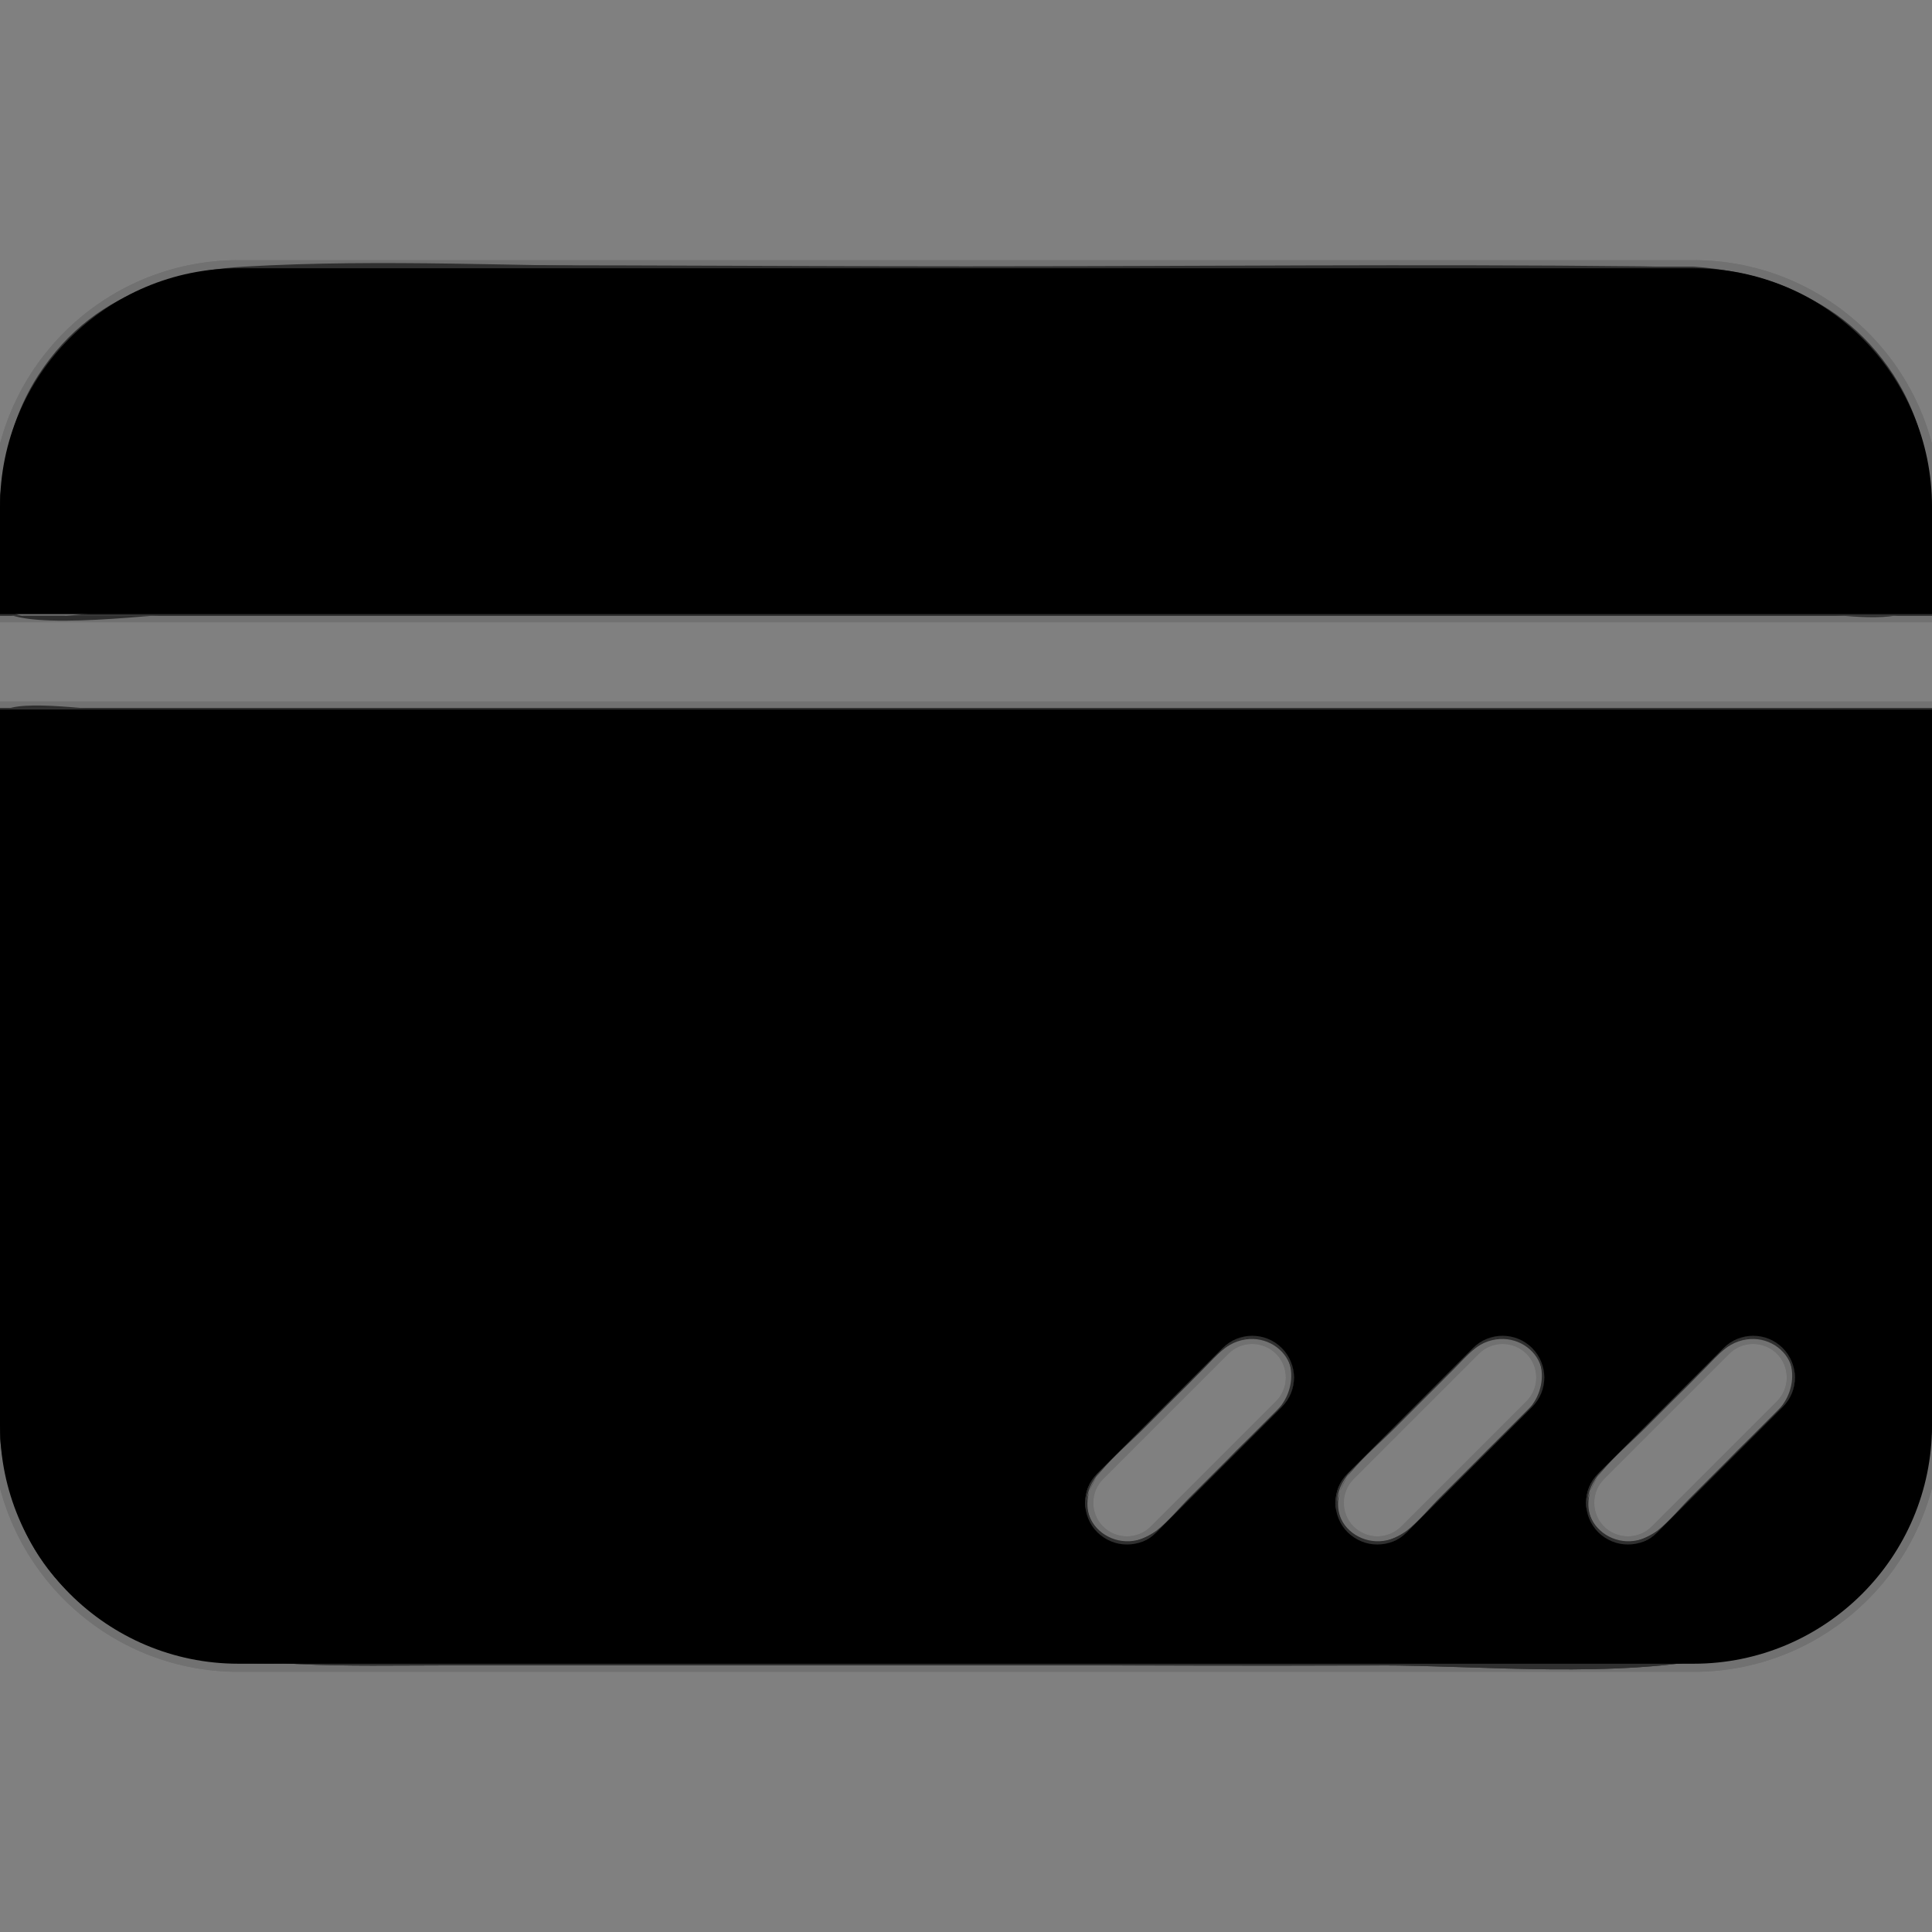 <svg xmlns="http://www.w3.org/2000/svg" xmlns:xlink="http://www.w3.org/1999/xlink" x="0px" y="0px" viewBox="0 0 70 70" style="enable-background:new 0 0 70 70;" xml:space="preserve"><rect x="0" y="0" width="70" height="70" fill="#808080" stroke="none"/><style type="text/css">	.Chrome_x0020_Highlight{fill:url(#SVGID_1_);stroke:#FFFFFF;stroke-width:0;stroke-miterlimit:1;}	.st0{fill:url(#SVGID_2_);}	.st1{fill:url(#SVGID_3_);}	.st2{fill:url(#SVGID_4_);}	.st3{fill:url(#SVGID_5_);}	.st4{opacity:0.51;}	.st5{fill:url(#SVGID_6_);}	.st6{fill:url(#SVGID_7_);}	.st7{fill:url(#SVGID_8_);}	.st8{fill:url(#SVGID_9_);}	.st9{opacity:0.7;}	.st10{fill:url(#SVGID_10_);}	.st11{fill:url(#SVGID_11_);}	.st12{fill:url(#SVGID_12_);}	.st13{fill:url(#SVGID_13_);}	.st14{opacity:0.49;}	.st15{fill:#FFFFFF;}	.st16{fill:none;stroke:#717171;stroke-width:0.588;stroke-miterlimit:1;}	.st17{opacity:0.58;}</style><linearGradient id="SVGID_1_" gradientUnits="userSpaceOnUse" x1="0" y1="0" x2="6.123234e-17" y2="-1">	<stop offset="0" style="stop-color:#656565"></stop>	<stop offset="0.618" style="stop-color:#1B1B1B"></stop>	<stop offset="0.629" style="stop-color:#545454"></stop>	<stop offset="0.983" style="stop-color:#3E3E3E"></stop></linearGradient><g>	<g>		<g>			<linearGradient id="SVGID_2_" gradientUnits="userSpaceOnUse" x1="35" y1="60.278" x2="35" y2="9.722">				<stop offset="0" style="stop-color:#656565"></stop>				<stop offset="0.618" style="stop-color:#1B1B1B"></stop>				<stop offset="0.629" style="stop-color:#545454"></stop>				<stop offset="0.983" style="stop-color:#3E3E3E"></stop>			</linearGradient>			<path class="st0" d="M70,22.25v-3.89c0-4.77-3.87-8.64-8.64-8.64H8.64C3.87,9.72,0,13.59,0,18.36v3.89H70z"></path>			<linearGradient id="SVGID_3_" gradientUnits="userSpaceOnUse" x1="35" y1="60.278" x2="35" y2="9.722">				<stop offset="0" style="stop-color:#656565"></stop>				<stop offset="0.618" style="stop-color:#1B1B1B"></stop>				<stop offset="0.629" style="stop-color:#545454"></stop>				<stop offset="0.983" style="stop-color:#3E3E3E"></stop>			</linearGradient>			<path class="st1" d="M61.36,10.72c4.21,0,7.64,3.43,7.64,7.64v2.89H1v-2.89c0-4.21,3.43-7.64,7.64-7.64H61.36 M61.36,9.72H8.64    C3.87,9.72,0,13.59,0,18.36v3.89h70v-3.89C70,13.59,66.13,9.72,61.36,9.72L61.36,9.72z"></path>		</g>		<g>			<linearGradient id="SVGID_4_" gradientUnits="userSpaceOnUse" x1="35" y1="60.278" x2="35" y2="9.722">				<stop offset="0" style="stop-color:#656565"></stop>				<stop offset="0.618" style="stop-color:#1B1B1B"></stop>				<stop offset="0.629" style="stop-color:#545454"></stop>				<stop offset="0.983" style="stop-color:#3E3E3E"></stop>			</linearGradient>			<path class="st2" d="M0,25.71v25.93c0,4.77,3.87,8.64,8.64,8.64h52.72c4.77,0,8.64-3.87,8.64-8.64V25.71H0z M46.44,50.98    l-4.54,4.54c-0.3,0.3-0.68,0.44-1.07,0.44c-0.39,0-0.77-0.15-1.07-0.44c-0.59-0.59-0.59-1.55,0-2.14l4.54-4.54    c0.59-0.59,1.55-0.59,2.14,0C47.03,49.43,47.03,50.39,46.44,50.98z M55.51,50.98l-4.54,4.54c-0.3,0.3-0.68,0.44-1.07,0.44    c-0.39,0-0.77-0.15-1.07-0.44c-0.59-0.59-0.59-1.55,0-2.14l4.54-4.54c0.59-0.59,1.55-0.59,2.14,0    C56.1,49.43,56.1,50.39,55.51,50.98z M64.59,50.98l-4.54,4.54c-0.3,0.3-0.68,0.44-1.07,0.44c-0.39,0-0.77-0.15-1.07-0.44    c-0.59-0.59-0.59-1.55,0-2.14l4.54-4.54c0.59-0.59,1.55-0.59,2.14,0C65.18,49.43,65.18,50.39,64.59,50.98z"></path>			<linearGradient id="SVGID_5_" gradientUnits="userSpaceOnUse" x1="35" y1="60.278" x2="35" y2="9.722">				<stop offset="0" style="stop-color:#656565"></stop>				<stop offset="0.618" style="stop-color:#1B1B1B"></stop>				<stop offset="0.629" style="stop-color:#545454"></stop>				<stop offset="0.983" style="stop-color:#3E3E3E"></stop>			</linearGradient>			<path class="st3" d="M69,26.71v24.93c0,4.21-3.43,7.64-7.64,7.64H8.64C4.43,59.28,1,55.85,1,51.64V26.71H69 M58.98,56.96    c0.67,0,1.3-0.26,1.78-0.74l4.54-4.54c0.98-0.98,0.98-2.57,0-3.55c-0.47-0.47-1.11-0.74-1.78-0.74c-0.67,0-1.3,0.26-1.78,0.74    l-4.54,4.54c-0.98,0.98-0.98,2.57,0,3.55C57.68,56.7,58.31,56.96,58.98,56.96 M49.91,56.96c0.67,0,1.3-0.26,1.78-0.74l4.54-4.54    c0.98-0.98,0.98-2.57,0-3.55c-0.47-0.47-1.11-0.74-1.78-0.74c-0.67,0-1.3,0.26-1.78,0.74l-4.54,4.54c-0.98,0.98-0.98,2.57,0,3.55    C48.61,56.7,49.24,56.96,49.91,56.96 M40.83,56.96c0.67,0,1.3-0.26,1.78-0.74l4.54-4.54c0.98-0.98,0.98-2.57,0-3.55    c-0.47-0.47-1.11-0.74-1.78-0.74c-0.67,0-1.3,0.26-1.78,0.74l-4.54,4.54c-0.98,0.98-0.98,2.57,0,3.55    C39.53,56.7,40.16,56.96,40.83,56.96 M70,25.71H0v25.93c0,4.77,3.87,8.64,8.64,8.64h52.72c4.77,0,8.64-3.87,8.64-8.64V25.71    L70,25.71z M58.98,55.96c-0.39,0-0.77-0.15-1.07-0.44c-0.59-0.59-0.59-1.55,0-2.14l4.54-4.54c0.3-0.3,0.68-0.44,1.07-0.44    s0.77,0.15,1.07,0.44c0.59,0.59,0.59,1.55,0,2.14l-4.54,4.54C59.76,55.81,59.37,55.96,58.98,55.96L58.98,55.96z M49.91,55.96    c-0.39,0-0.77-0.15-1.07-0.44c-0.59-0.59-0.59-1.55,0-2.14l4.54-4.54c0.3-0.3,0.68-0.44,1.07-0.44c0.39,0,0.77,0.15,1.07,0.44    c0.59,0.59,0.59,1.55,0,2.14l-4.54,4.54C50.68,55.81,50.29,55.96,49.91,55.96L49.91,55.96z M40.83,55.96    c-0.39,0-0.77-0.15-1.07-0.44c-0.59-0.59-0.59-1.55,0-2.14l4.54-4.54c0.3-0.3,0.68-0.44,1.07-0.44s0.77,0.15,1.07,0.44    c0.59,0.59,0.59,1.55,0,2.14l-4.54,4.54C41.61,55.81,41.22,55.96,40.83,55.96L40.83,55.96z"></path>		</g>	</g>	<g class="st4">		<g>			<linearGradient id="SVGID_6_" gradientUnits="userSpaceOnUse" x1="35" y1="60.278" x2="35" y2="9.722">				<stop offset="0" style="stop-color:#0E0E0E"></stop>				<stop offset="0.5" style="stop-color:#000000"></stop>				<stop offset="0.521" style="stop-color:#010101"></stop>				<stop offset="0.726" style="stop-color:#0B0B0B"></stop>				<stop offset="1" style="stop-color:#0E0E0E"></stop>			</linearGradient>			<path class="st5" d="M70,22.25v-3.89c0-4.77-3.87-8.64-8.64-8.64H8.64C3.87,9.72,0,13.59,0,18.36v3.89H70z"></path>			<linearGradient id="SVGID_7_" gradientUnits="userSpaceOnUse" x1="35" y1="60.278" x2="35" y2="9.722">				<stop offset="0" style="stop-color:#0E0E0E"></stop>				<stop offset="0.5" style="stop-color:#000000"></stop>				<stop offset="0.521" style="stop-color:#010101"></stop>				<stop offset="0.726" style="stop-color:#0B0B0B"></stop>				<stop offset="1" style="stop-color:#0E0E0E"></stop>			</linearGradient>			<path class="st6" d="M61.36,10.72c4.21,0,7.64,3.43,7.64,7.64v2.89H1v-2.89c0-4.21,3.43-7.64,7.64-7.64H61.36 M61.36,9.72H8.64    C3.87,9.72,0,13.59,0,18.36v3.89h70v-3.89C70,13.59,66.13,9.72,61.36,9.72L61.36,9.72z"></path>		</g>		<g>			<linearGradient id="SVGID_8_" gradientUnits="userSpaceOnUse" x1="35" y1="60.278" x2="35" y2="9.722">				<stop offset="0" style="stop-color:#0E0E0E"></stop>				<stop offset="0.5" style="stop-color:#000000"></stop>				<stop offset="0.521" style="stop-color:#010101"></stop>				<stop offset="0.726" style="stop-color:#0B0B0B"></stop>				<stop offset="1" style="stop-color:#0E0E0E"></stop>			</linearGradient>			<path class="st7" d="M0,25.71v25.93c0,4.77,3.87,8.64,8.64,8.64h52.72c4.77,0,8.64-3.87,8.64-8.64V25.71H0z M46.44,50.98    l-4.54,4.54c-0.3,0.3-0.68,0.44-1.07,0.44c-0.39,0-0.77-0.15-1.07-0.44c-0.59-0.59-0.59-1.55,0-2.14l4.54-4.54    c0.59-0.59,1.55-0.59,2.14,0C47.03,49.43,47.03,50.39,46.44,50.98z M55.51,50.98l-4.54,4.54c-0.3,0.3-0.68,0.44-1.07,0.44    c-0.39,0-0.77-0.15-1.07-0.44c-0.59-0.59-0.59-1.55,0-2.14l4.54-4.54c0.59-0.59,1.55-0.59,2.14,0    C56.1,49.43,56.1,50.39,55.51,50.98z M64.59,50.98l-4.54,4.54c-0.3,0.3-0.68,0.44-1.07,0.44c-0.39,0-0.77-0.15-1.07-0.44    c-0.59-0.59-0.59-1.55,0-2.14l4.54-4.54c0.59-0.59,1.55-0.59,2.14,0C65.18,49.43,65.18,50.39,64.59,50.98z"></path>			<linearGradient id="SVGID_9_" gradientUnits="userSpaceOnUse" x1="35" y1="60.278" x2="35" y2="9.722">				<stop offset="0" style="stop-color:#0E0E0E"></stop>				<stop offset="0.5" style="stop-color:#000000"></stop>				<stop offset="0.521" style="stop-color:#010101"></stop>				<stop offset="0.726" style="stop-color:#0B0B0B"></stop>				<stop offset="1" style="stop-color:#0E0E0E"></stop>			</linearGradient>			<path class="st8" d="M69,26.71v24.93c0,4.21-3.43,7.64-7.64,7.64H8.64C4.43,59.28,1,55.85,1,51.64V26.71H69 M58.98,56.96    c0.67,0,1.3-0.26,1.78-0.74l4.54-4.54c0.98-0.98,0.98-2.57,0-3.55c-0.47-0.47-1.11-0.74-1.78-0.74c-0.67,0-1.3,0.26-1.78,0.74    l-4.54,4.54c-0.98,0.98-0.98,2.57,0,3.55C57.68,56.7,58.31,56.96,58.98,56.96 M49.91,56.96c0.67,0,1.3-0.26,1.78-0.74l4.54-4.54    c0.98-0.98,0.98-2.57,0-3.55c-0.47-0.47-1.11-0.74-1.78-0.74c-0.67,0-1.3,0.26-1.78,0.74l-4.54,4.54c-0.98,0.98-0.98,2.57,0,3.55    C48.61,56.7,49.24,56.96,49.91,56.96 M40.83,56.96c0.67,0,1.3-0.26,1.78-0.74l4.54-4.54c0.98-0.98,0.98-2.57,0-3.55    c-0.47-0.47-1.11-0.74-1.78-0.74c-0.67,0-1.3,0.26-1.78,0.74l-4.54,4.54c-0.98,0.98-0.98,2.57,0,3.55    C39.53,56.7,40.16,56.96,40.83,56.96 M70,25.71H0v25.93c0,4.77,3.87,8.64,8.64,8.64h52.72c4.77,0,8.64-3.87,8.64-8.64V25.71    L70,25.71z M58.98,55.96c-0.39,0-0.77-0.15-1.07-0.44c-0.59-0.59-0.59-1.55,0-2.14l4.54-4.54c0.3-0.3,0.68-0.44,1.07-0.44    s0.77,0.15,1.07,0.44c0.59,0.59,0.59,1.55,0,2.14l-4.54,4.54C59.76,55.81,59.37,55.96,58.98,55.96L58.98,55.96z M49.91,55.96    c-0.39,0-0.77-0.15-1.07-0.44c-0.59-0.59-0.59-1.55,0-2.14l4.54-4.54c0.3-0.3,0.68-0.44,1.07-0.44c0.39,0,0.77,0.15,1.07,0.44    c0.59,0.59,0.59,1.55,0,2.14l-4.54,4.54C50.68,55.81,50.29,55.96,49.91,55.96L49.91,55.96z M40.83,55.96    c-0.39,0-0.77-0.15-1.07-0.44c-0.59-0.59-0.59-1.55,0-2.14l4.54-4.54c0.3-0.3,0.68-0.44,1.07-0.44s0.77,0.15,1.07,0.44    c0.59,0.59,0.59,1.55,0,2.14l-4.54,4.54C41.61,55.81,41.22,55.96,40.83,55.96L40.83,55.96z"></path>		</g>	</g>	<g class="st9">		<g>			<linearGradient id="SVGID_10_" gradientUnits="userSpaceOnUse" x1="35" y1="9.722" x2="35" y2="60.278">				<stop offset="0" style="stop-color:#FFFFFF;stop-opacity:0.77"></stop>				<stop offset="0.203" style="stop-color:#FFFFFF;stop-opacity:0.65"></stop>				<stop offset="0.345" style="stop-color:#FFFFFF;stop-opacity:0.65"></stop>				<stop offset="0.346" style="stop-color:#FFFFFF;stop-opacity:0.65"></stop>				<stop offset="0.511" style="stop-color:#FFFFFF;stop-opacity:0"></stop>				<stop offset="0.525" style="stop-color:#E1E1E1;stop-opacity:4.472275e-03"></stop>				<stop offset="0.546" style="stop-color:#B8B8B8;stop-opacity:0.012"></stop>				<stop offset="0.571" style="stop-color:#929292;stop-opacity:0.02"></stop>				<stop offset="0.597" style="stop-color:#727272;stop-opacity:0.028"></stop>				<stop offset="0.627" style="stop-color:#565656;stop-opacity:0.038"></stop>				<stop offset="0.66" style="stop-color:#404040;stop-opacity:0.049"></stop>				<stop offset="0.699" style="stop-color:#2F2F2F;stop-opacity:0.061"></stop>				<stop offset="0.747" style="stop-color:#242424;stop-opacity:0.077"></stop>				<stop offset="0.814" style="stop-color:#1D1D1D;stop-opacity:0.099"></stop>				<stop offset="1" style="stop-color:#1B1B1B;stop-opacity:0.16"></stop>			</linearGradient>			<path class="st10" d="M70,22.25v-3.89c0-4.77-3.87-8.64-8.64-8.64H8.64C3.87,9.72,0,13.59,0,18.36v3.89H70z"></path>			<linearGradient id="SVGID_11_" gradientUnits="userSpaceOnUse" x1="35" y1="9.722" x2="35" y2="60.278">				<stop offset="0" style="stop-color:#FFFFFF;stop-opacity:0.77"></stop>				<stop offset="0.203" style="stop-color:#FFFFFF;stop-opacity:0.65"></stop>				<stop offset="0.345" style="stop-color:#FFFFFF;stop-opacity:0.65"></stop>				<stop offset="0.346" style="stop-color:#FFFFFF;stop-opacity:0.65"></stop>				<stop offset="0.511" style="stop-color:#FFFFFF;stop-opacity:0"></stop>				<stop offset="0.525" style="stop-color:#E1E1E1;stop-opacity:4.472275e-03"></stop>				<stop offset="0.546" style="stop-color:#B8B8B8;stop-opacity:0.012"></stop>				<stop offset="0.571" style="stop-color:#929292;stop-opacity:0.02"></stop>				<stop offset="0.597" style="stop-color:#727272;stop-opacity:0.028"></stop>				<stop offset="0.627" style="stop-color:#565656;stop-opacity:0.038"></stop>				<stop offset="0.66" style="stop-color:#404040;stop-opacity:0.049"></stop>				<stop offset="0.699" style="stop-color:#2F2F2F;stop-opacity:0.061"></stop>				<stop offset="0.747" style="stop-color:#242424;stop-opacity:0.077"></stop>				<stop offset="0.814" style="stop-color:#1D1D1D;stop-opacity:0.099"></stop>				<stop offset="1" style="stop-color:#1B1B1B;stop-opacity:0.16"></stop>			</linearGradient>			<path class="st11" d="M61.36,10.72c4.21,0,7.64,3.43,7.64,7.64v2.89H1v-2.89c0-4.21,3.43-7.64,7.64-7.64H61.36 M61.36,9.72H8.64    C3.87,9.72,0,13.59,0,18.36v3.89h70v-3.89C70,13.59,66.13,9.72,61.36,9.72L61.36,9.72z"></path>		</g>		<g>			<linearGradient id="SVGID_12_" gradientUnits="userSpaceOnUse" x1="35" y1="9.722" x2="35" y2="60.278">				<stop offset="0" style="stop-color:#FFFFFF;stop-opacity:0.77"></stop>				<stop offset="0.203" style="stop-color:#FFFFFF;stop-opacity:0.65"></stop>				<stop offset="0.345" style="stop-color:#FFFFFF;stop-opacity:0.65"></stop>				<stop offset="0.346" style="stop-color:#FFFFFF;stop-opacity:0.65"></stop>				<stop offset="0.511" style="stop-color:#FFFFFF;stop-opacity:0"></stop>				<stop offset="0.525" style="stop-color:#E1E1E1;stop-opacity:4.472275e-03"></stop>				<stop offset="0.546" style="stop-color:#B8B8B8;stop-opacity:0.012"></stop>				<stop offset="0.571" style="stop-color:#929292;stop-opacity:0.02"></stop>				<stop offset="0.597" style="stop-color:#727272;stop-opacity:0.028"></stop>				<stop offset="0.627" style="stop-color:#565656;stop-opacity:0.038"></stop>				<stop offset="0.66" style="stop-color:#404040;stop-opacity:0.049"></stop>				<stop offset="0.699" style="stop-color:#2F2F2F;stop-opacity:0.061"></stop>				<stop offset="0.747" style="stop-color:#242424;stop-opacity:0.077"></stop>				<stop offset="0.814" style="stop-color:#1D1D1D;stop-opacity:0.099"></stop>				<stop offset="1" style="stop-color:#1B1B1B;stop-opacity:0.16"></stop>			</linearGradient>			<path class="st12" d="M0,25.71v25.93c0,4.77,3.87,8.64,8.64,8.64h52.72c4.77,0,8.64-3.87,8.64-8.64V25.71H0z M46.44,50.98    l-4.54,4.54c-0.3,0.3-0.68,0.44-1.07,0.44c-0.39,0-0.77-0.15-1.07-0.44c-0.59-0.59-0.59-1.55,0-2.14l4.54-4.54    c0.59-0.59,1.55-0.59,2.14,0C47.03,49.43,47.03,50.39,46.44,50.98z M55.51,50.98l-4.54,4.54c-0.3,0.3-0.68,0.44-1.07,0.44    c-0.39,0-0.77-0.15-1.07-0.44c-0.59-0.59-0.59-1.55,0-2.14l4.54-4.54c0.59-0.59,1.55-0.59,2.14,0    C56.1,49.43,56.1,50.39,55.51,50.98z M64.59,50.98l-4.54,4.54c-0.3,0.3-0.68,0.44-1.07,0.44c-0.39,0-0.77-0.15-1.07-0.44    c-0.59-0.59-0.59-1.55,0-2.14l4.54-4.54c0.59-0.59,1.55-0.59,2.14,0C65.18,49.43,65.18,50.39,64.59,50.98z"></path>			<linearGradient id="SVGID_13_" gradientUnits="userSpaceOnUse" x1="35" y1="9.722" x2="35" y2="60.278">				<stop offset="0" style="stop-color:#FFFFFF;stop-opacity:0.77"></stop>				<stop offset="0.203" style="stop-color:#FFFFFF;stop-opacity:0.65"></stop>				<stop offset="0.345" style="stop-color:#FFFFFF;stop-opacity:0.65"></stop>				<stop offset="0.346" style="stop-color:#FFFFFF;stop-opacity:0.65"></stop>				<stop offset="0.511" style="stop-color:#FFFFFF;stop-opacity:0"></stop>				<stop offset="0.525" style="stop-color:#E1E1E1;stop-opacity:4.472275e-03"></stop>				<stop offset="0.546" style="stop-color:#B8B8B8;stop-opacity:0.012"></stop>				<stop offset="0.571" style="stop-color:#929292;stop-opacity:0.02"></stop>				<stop offset="0.597" style="stop-color:#727272;stop-opacity:0.028"></stop>				<stop offset="0.627" style="stop-color:#565656;stop-opacity:0.038"></stop>				<stop offset="0.66" style="stop-color:#404040;stop-opacity:0.049"></stop>				<stop offset="0.699" style="stop-color:#2F2F2F;stop-opacity:0.061"></stop>				<stop offset="0.747" style="stop-color:#242424;stop-opacity:0.077"></stop>				<stop offset="0.814" style="stop-color:#1D1D1D;stop-opacity:0.099"></stop>				<stop offset="1" style="stop-color:#1B1B1B;stop-opacity:0.16"></stop>			</linearGradient>			<path class="st13" d="M69,26.71v24.93c0,4.21-3.43,7.64-7.64,7.64H8.64C4.43,59.28,1,55.85,1,51.64V26.71H69 M58.98,56.96    c0.67,0,1.3-0.26,1.78-0.74l4.54-4.54c0.98-0.98,0.98-2.57,0-3.55c-0.47-0.47-1.11-0.74-1.78-0.74c-0.67,0-1.3,0.26-1.78,0.74    l-4.54,4.54c-0.98,0.98-0.98,2.57,0,3.55C57.68,56.7,58.31,56.96,58.98,56.96 M49.91,56.96c0.67,0,1.3-0.26,1.78-0.74l4.54-4.54    c0.98-0.98,0.98-2.57,0-3.55c-0.47-0.47-1.11-0.74-1.78-0.74c-0.67,0-1.3,0.26-1.78,0.74l-4.54,4.54c-0.98,0.98-0.98,2.57,0,3.55    C48.61,56.7,49.24,56.96,49.91,56.96 M40.83,56.96c0.67,0,1.3-0.26,1.78-0.74l4.54-4.54c0.98-0.98,0.98-2.57,0-3.55    c-0.47-0.47-1.11-0.74-1.78-0.74c-0.67,0-1.3,0.26-1.78,0.74l-4.54,4.54c-0.98,0.98-0.98,2.57,0,3.55    C39.53,56.7,40.16,56.96,40.83,56.96 M70,25.71H0v25.93c0,4.77,3.87,8.64,8.64,8.64h52.72c4.77,0,8.64-3.87,8.64-8.64V25.71    L70,25.71z M58.98,55.96c-0.39,0-0.77-0.15-1.07-0.44c-0.59-0.59-0.59-1.55,0-2.14l4.54-4.54c0.3-0.3,0.68-0.44,1.07-0.44    s0.77,0.15,1.07,0.44c0.59,0.59,0.59,1.55,0,2.14l-4.54,4.54C59.76,55.81,59.37,55.96,58.98,55.96L58.98,55.96z M49.91,55.96    c-0.39,0-0.77-0.15-1.07-0.44c-0.59-0.59-0.59-1.55,0-2.14l4.54-4.54c0.3-0.3,0.68-0.44,1.07-0.44c0.39,0,0.77,0.15,1.07,0.44    c0.59,0.59,0.59,1.55,0,2.14l-4.54,4.54C50.68,55.81,50.29,55.96,49.91,55.96L49.91,55.96z M40.83,55.96    c-0.39,0-0.77-0.15-1.07-0.44c-0.59-0.59-0.59-1.55,0-2.14l4.54-4.54c0.3-0.3,0.68-0.44,1.07-0.44s0.77,0.15,1.07,0.44    c0.59,0.59,0.59,1.55,0,2.14l-4.54,4.54C41.61,55.81,41.22,55.96,40.83,55.96L40.83,55.96z"></path>		</g>	</g>	<g class="st14">		<g>			<g>				<path class="st15" d="M0.36,21.9c0-6.28,2.02-11.28,9.13-11.46c4.37-0.11,8.75,0,13.12,0c11.85,0,23.7,0,35.55,0     c5.02,0,10.32,0.94,11.38,6.95c0.25,1.4,0.45,3.69-0.36,4.15c-0.74,0.42-3.13,0-3.95,0c-11.74,0-23.48,0-35.21,0     c-9.89,0-19.78,0-29.67,0c-0.01,0-0.01,0.73,0,0.73c23.1,0,46.2,0,69.29,0c0,0,0-0.36,0-0.36c0-3.06,0.33-6.15-1.61-8.79     c-2.15-2.93-5.25-3.36-8.54-3.4c-8.17-0.1-16.34,0-24.51,0c-8.17,0-16.34-0.1-24.51,0c-3.29,0.04-6.39,0.47-8.54,3.4     C0.02,15.75,0.35,18.84,0.36,21.9C0.35,22.3,0.36,22.32,0.36,21.9z"></path>			</g>			<g>				<path class="st15" d="M0.36,21.9c0-6.28,2.02-11.28,9.13-11.46c4.37-0.11,8.75,0,13.12,0c11.85,0,23.7,0,35.55,0     c5.02,0,10.32,0.94,11.38,6.95c0.25,1.4,0.45,3.69-0.36,4.15c-0.74,0.42-3.13,0-3.95,0c-11.74,0-23.48,0-35.21,0     c-9.89,0-19.78,0-29.67,0c-0.01,0-0.01,0.73,0,0.73c23.1,0,46.2,0,69.29,0c0,0,0-0.36,0-0.36c0-3.06,0.33-6.15-1.61-8.79     c-2.15-2.93-5.25-3.36-8.54-3.4c-8.17-0.1-16.34,0-24.51,0c-8.17,0-16.34-0.1-24.51,0c-3.29,0.04-6.39,0.47-8.54,3.4     C0.02,15.75,0.35,18.84,0.36,21.9C0.35,22.3,0.36,22.32,0.36,21.9z"></path>				<path class="st15" d="M8.64,10.01c-6.88,0.56-8,5.99-8,11.6c0,0.02,0,0.36,0,0.36c22.9,0,45.8,0,68.71,0c0,0,0-0.36,0-0.36     c0-5.81-1.26-11.19-8.38-11.6c-5.24-0.3-10.59,0-15.84,0C32.97,10.01,20.81,10.01,8.64,10.01c-0.01,0-0.01,0.73,0,0.73     c9.12,0,18.23,0,27.35,0c6.19,0,12.38,0,18.56,0c2.88,0,6.53-0.52,9.33,0.41c1.95,0.65,3.63,2.09,4.58,3.92     c0.57,1.1,1.6,4.26,0.89,5.41c-0.74,1.19,0.19,0.46-1.62,0.78c-3.82,0.67-8.37,0-12.23,0c-12.83,0-25.66,0-38.49,0     c-4.71,0-9.9,0.61-14.58,0c-1.68-0.22-1.19,0.42-1.78-0.78c-0.82-1.67,0.63-5.21,1.54-6.46c1.56-2.14,3.87-3.07,6.45-3.28     C8.67,10.73,8.63,10.01,8.64,10.01z"></path>			</g>		</g>		<g>			<g>				<path class="st15" d="M8.64,59.56c-10.23-0.83-8.29-11.97-8.29-19.24c0-3.93,0-7.85,0-11.78c0-2.28-0.51-1.84,0.9-2.12     c5.21-1.02,11.63,0,16.92,0c8.74,0,17.48,0,26.22,0c7.03,0,14.06,0,21.1,0c0.8,0,3.37-0.46,4.09,0     c0.01,0.01-0.04,0.12,0.07,1.03c0.2,1.54,0,3.25,0,4.81c0,4.25,0,8.49,0,12.74c0,2.64,0.39,5.66-0.26,8.25     c-1.85,7.38-9.72,6.31-15.53,6.31C38.78,59.56,23.71,59.56,8.64,59.56c-0.01,0-0.01,0.73,0,0.73c12.77,0,25.54,0,38.31,0     c4.76,0,9.63,0.31,14.38,0c7.21-0.48,8.32-6.34,8.32-12.11c0-7.37,0-14.74,0-22.12c0-0.02,0-0.36,0-0.36c-23.1,0-46.2,0-69.29,0     c0,0,0,0.36,0,0.36c0,6.74,0,13.47,0,20.21c0,6.28-0.1,13.34,8.29,14.02C8.63,60.29,8.67,59.56,8.64,59.56z"></path>				<path class="st15" d="M63.52,47.68c-1.2,0.16-1.89,1.12-2.7,1.93c-0.89,0.89-1.79,1.79-2.68,2.68c-0.59,0.59-1,1.14-1.02,2.01     c-0.03,1.16,0.5,2.37,1.87,2.37c1.06,0,1.81-1.04,2.5-1.72c0.96-0.96,1.93-1.93,2.89-2.89C65.68,50.75,66.05,48.01,63.52,47.68     c0.03,0-0.04,0.72,0,0.73c1.11,0.14,1.72,0.75,1.87,1.86c0-0.24,0-0.48,0-0.73c-0.22,1.69-2.36,3.13-3.49,4.26     c-0.51,0.51-0.99,1.08-1.54,1.54c-1.33,1.11-3.01,0.48-3.24-1.26c0,0.24,0,0.48,0,0.73c0.19-1.47,1.82-2.59,2.82-3.59     c0.99-0.99,2.11-2.62,3.59-2.81C63.55,48.4,63.49,47.68,63.52,47.68z"></path>				<path class="st15" d="M54.44,47.68c-1.2,0.16-1.89,1.12-2.7,1.93c-0.94,0.94-1.91,1.86-2.82,2.82     c-1.11,1.18-1.53,4.25,0.98,4.25c1.09,0,1.9-1.13,2.6-1.83c0.93-0.93,1.86-1.86,2.79-2.79C56.61,50.74,56.98,48.01,54.44,47.68     c0.03,0-0.04,0.72,0,0.73c1.02,0.13,1.63,0.65,1.85,1.66c0-0.12,0-0.24,0-0.36c0,0.14,0,0.27,0,0.41c0-0.12,0-0.24,0-0.36     c-0.35,1.59-2.38,2.96-3.47,4.05c-0.51,0.51-0.99,1.08-1.54,1.54c-1.25,1.04-2.87,0.57-3.23-1.06c0,0.12,0,0.24,0,0.36     c0-0.14,0-0.27,0-0.41c0,0.12,0,0.24,0,0.36c0.3-1.36,1.86-2.44,2.8-3.38c0.99-0.99,2.11-2.62,3.59-2.81     C54.48,48.4,54.42,47.68,54.44,47.68z"></path>				<path class="st15" d="M45.37,47.68c-1.2,0.16-1.89,1.12-2.7,1.93c-0.89,0.89-1.79,1.79-2.68,2.68c-0.6,0.6-1.01,1.16-1.02,2.06     c-0.02,1.24,0.66,2.48,2.11,2.29c1-0.13,1.79-1.23,2.46-1.9c0.92-0.92,1.85-1.82,2.75-2.75C47.57,50.66,47.83,48,45.37,47.68     c0.03,0-0.04,0.72,0,0.73c1.02,0.13,1.63,0.65,1.85,1.66c0-0.12,0-0.24,0-0.36c0,0.14,0,0.27,0,0.41c0-0.12,0-0.24,0-0.36     c-0.35,1.59-2.38,2.96-3.47,4.05c-0.51,0.51-0.99,1.08-1.54,1.54c-1.33,1.11-3.01,0.48-3.24-1.26c0,0.24,0,0.48,0,0.73     c0.19-1.47,1.82-2.59,2.82-3.59c0.99-0.99,2.11-2.62,3.59-2.81C45.41,48.4,45.34,47.68,45.37,47.68z"></path>			</g>			<g>				<path class="st15" d="M8.64,59.56c-10.23-0.83-8.29-11.97-8.29-19.24c0-3.93,0-7.85,0-11.78c0-2.28-0.51-1.84,0.9-2.12     c5.21-1.02,11.63,0,16.92,0c8.74,0,17.48,0,26.22,0c7.03,0,14.06,0,21.1,0c0.8,0,3.37-0.46,4.09,0     c0.01,0.01-0.04,0.12,0.07,1.03c0.2,1.54,0,3.25,0,4.81c0,4.25,0,8.49,0,12.74c0,2.64,0.39,5.66-0.26,8.25     c-1.85,7.38-9.72,6.31-15.53,6.31C38.78,59.56,23.71,59.56,8.64,59.56c-0.01,0-0.01,0.73,0,0.73c12.77,0,25.54,0,38.31,0     c4.76,0,9.63,0.31,14.38,0c7.21-0.48,8.32-6.34,8.32-12.11c0-7.37,0-14.74,0-22.12c0-0.02,0-0.36,0-0.36c-23.1,0-46.2,0-69.29,0     c0,0,0,0.36,0,0.36c0,6.74,0,13.47,0,20.21c0,6.28-0.1,13.34,8.29,14.02C8.63,60.29,8.67,59.56,8.64,59.56z"></path>				<path class="st15" d="M0.65,52c0.69,8.58,8.46,7.99,14.8,7.99c8.48,0,16.96,0,25.44,0c6.54,0,13.09,0.16,19.63,0     c6.18-0.15,8.84-4.45,8.84-10.05c0-7.86,0-15.72,0-23.59c0-0.02,0-0.36,0-0.36c-22.9,0-45.8,0-68.71,0c0,0,0,0.36,0,0.36     c0,8.43,0,16.85,0,25.28c0,0.4,0.01,0.42,0.01,0c0-6.72,0-13.43,0-20.15c0-1.11-0.42-3.1,0-4.14c0.42-1.05-0.27-0.36,0.23-0.63     c0.95-0.51,3.64,0,4.67,0c15.81,0,31.62,0,47.44,0c3.34,0,6.68,0,10.02,0c1.61,0,4.12-0.47,5.68,0c0.32,0.1,0.84-0.03,0.66-0.24     c0.33,0.36,0,2.6,0,3.11c0,4.12,0,8.25,0,12.37c0,6.85,1.48,16.63-8.09,17.3c-5.17,0.36-10.49,0-15.66,0     c-9.32,0-18.64,0-27.97,0c-6.74,0-16.22,1.42-16.99-7.99C0.67,51.51,0.63,51.76,0.65,52z"></path>				<path class="st15" d="M58.98,56.24c-1.18-0.15-1.89-0.75-2.15-1.92c0,0.12,0,0.24,0,0.36c0-0.16,0-0.32,0-0.47     c0,0.12,0,0.24,0,0.36c0.38-1.7,2.43-3.11,3.61-4.28c0.49-0.49,0.96-1.07,1.51-1.51c1.46-1.17,3.3-0.62,3.71,1.25     c0-0.12,0-0.24,0-0.36c0,0.16,0,0.32,0,0.47c0-0.12,0-0.24,0-0.36c-0.32,1.45-1.88,2.55-2.89,3.56     C61.7,54.42,60.58,56.03,58.98,56.24c-0.04,0,0.03,0.72,0,0.73c1.34-0.17,2.06-1.17,2.96-2.07c0.95-0.95,1.94-1.87,2.85-2.85     c1.26-1.35,1.41-4.7-1.28-4.66c-1.23,0.02-2.06,1.16-2.85,1.95c-0.94,0.94-1.91,1.87-2.83,2.83c-1.48,1.53-1.55,4.44,1.14,4.8     C58.96,56.96,59.02,56.25,58.98,56.24z"></path>				<path class="st15" d="M63.52,47.68c-1.2,0.16-1.89,1.12-2.7,1.93c-0.89,0.89-1.79,1.79-2.68,2.68c-0.59,0.59-1,1.14-1.02,2.01     c-0.03,1.16,0.5,2.37,1.87,2.37c1.06,0,1.81-1.04,2.5-1.72c0.96-0.96,1.93-1.93,2.89-2.89C65.68,50.75,66.05,48.01,63.52,47.68     c0.03,0-0.04,0.72,0,0.73c1.11,0.14,1.72,0.75,1.87,1.86c0-0.24,0-0.48,0-0.73c-0.22,1.69-2.36,3.13-3.49,4.26     c-0.51,0.51-0.99,1.08-1.54,1.54c-1.33,1.11-3.01,0.48-3.24-1.26c0,0.24,0,0.48,0,0.73c0.19-1.47,1.82-2.59,2.82-3.59     c0.99-0.99,2.11-2.62,3.59-2.81C63.55,48.4,63.49,47.68,63.52,47.68z"></path>				<path class="st15" d="M49.91,56.24c-1.18-0.15-1.89-0.75-2.15-1.92c0,0.12,0,0.24,0,0.36c0-0.16,0-0.32,0-0.47     c0,0.12,0,0.24,0,0.36c0.38-1.7,2.43-3.11,3.61-4.28c0.49-0.49,0.96-1.07,1.51-1.51c1.55-1.24,3.47-0.51,3.73,1.49     c0-0.24,0-0.48,0-0.73c-0.21,1.59-1.82,2.72-2.9,3.8C52.62,54.42,51.5,56.03,49.91,56.24c-0.04,0,0.03,0.72,0,0.73     c1.3-0.17,1.98-1.08,2.85-1.96c0.94-0.94,1.91-1.87,2.83-2.83c1.32-1.38,1.72-5.17-1.43-4.76c-1.1,0.15-1.94,1.29-2.68,2.03     c-0.93,0.93-1.88,1.83-2.78,2.78c-1.46,1.54-1.39,4.39,1.21,4.73C49.88,56.96,49.94,56.25,49.91,56.24z"></path>				<path class="st15" d="M54.44,47.68c-1.2,0.16-1.89,1.12-2.7,1.93c-0.94,0.94-1.91,1.85-2.82,2.82     c-1.11,1.18-1.53,4.25,0.98,4.25c1.09,0,1.9-1.13,2.6-1.83c0.93-0.93,1.86-1.86,2.79-2.79C56.61,50.74,56.98,48.01,54.44,47.68     c0.03,0-0.04,0.72,0,0.73c1.02,0.13,1.63,0.65,1.85,1.66c0-0.12,0-0.24,0-0.36c0,0.14,0,0.27,0,0.41c0-0.12,0-0.24,0-0.36     c-0.35,1.59-2.38,2.96-3.47,4.05c-0.51,0.51-0.99,1.08-1.54,1.54c-1.25,1.04-2.87,0.57-3.23-1.06c0,0.12,0,0.24,0,0.36     c0-0.14,0-0.27,0-0.41c0,0.12,0,0.24,0,0.36c0.3-1.36,1.86-2.44,2.8-3.38c0.99-0.99,2.11-2.62,3.59-2.81     C54.48,48.4,54.42,47.68,54.44,47.68z"></path>				<path class="st15" d="M40.83,56.24c-1.18-0.15-1.89-0.75-2.15-1.92c0,0.12,0,0.24,0,0.36c0-0.16,0-0.32,0-0.47     c0,0.12,0,0.24,0,0.36c0.38-1.7,2.43-3.11,3.61-4.28c0.49-0.49,0.96-1.07,1.51-1.51c1.46-1.17,3.3-0.62,3.71,1.25     c0-0.12,0-0.24,0-0.36c0,0.16,0,0.32,0,0.47c0-0.12,0-0.24,0-0.36c-0.32,1.45-1.88,2.55-2.89,3.56     C43.55,54.42,42.43,56.03,40.83,56.24c-0.04,0,0.03,0.72,0,0.73c1.34-0.17,2.06-1.17,2.96-2.07c0.95-0.95,1.93-1.87,2.85-2.85     c1.26-1.35,1.41-4.7-1.28-4.66c-1.23,0.02-2.06,1.16-2.85,1.95c-0.94,0.94-1.91,1.87-2.83,2.83c-1.48,1.53-1.55,4.44,1.14,4.8     C40.81,56.96,40.87,56.25,40.83,56.24z"></path>				<path class="st15" d="M45.37,47.68c-1.2,0.16-1.89,1.12-2.7,1.93c-0.89,0.89-1.79,1.79-2.68,2.68c-0.6,0.6-1.01,1.16-1.02,2.06     c-0.02,1.24,0.66,2.48,2.11,2.29c1-0.13,1.79-1.23,2.46-1.9c0.92-0.92,1.85-1.82,2.75-2.75C47.57,50.66,47.83,48,45.37,47.68     c0.03,0-0.04,0.72,0,0.73c1.02,0.13,1.63,0.65,1.85,1.66c0-0.12,0-0.24,0-0.36c0,0.14,0,0.27,0,0.41c0-0.12,0-0.24,0-0.36     c-0.35,1.59-2.38,2.96-3.47,4.05c-0.51,0.51-0.99,1.08-1.54,1.54c-1.33,1.11-3.01,0.48-3.24-1.26c0,0.24,0,0.48,0,0.73     c0.19-1.47,1.82-2.59,2.82-3.59c0.99-0.99,2.11-2.62,3.59-2.81C45.41,48.4,45.34,47.68,45.37,47.68z"></path>			</g>		</g>	</g>	<g>		<g>			<path class="st16" d="M70,22.25v-3.89c0-4.77-3.87-8.64-8.64-8.64H8.64C3.87,9.72,0,13.59,0,18.36v3.89H70z"></path>			<path class="st16" d="M61.36,10.72c4.21,0,7.64,3.43,7.64,7.64v2.89H1v-2.89c0-4.21,3.43-7.64,7.64-7.64H61.36 M61.36,9.72H8.64    C3.87,9.72,0,13.59,0,18.36v3.89h70v-3.89C70,13.59,66.13,9.72,61.36,9.72L61.36,9.72z"></path>		</g>		<g>			<path class="st16" d="M0,25.71v25.93c0,4.77,3.87,8.64,8.64,8.64h52.72c4.77,0,8.64-3.87,8.64-8.64V25.71H0z M46.44,50.98    l-4.54,4.54c-0.3,0.3-0.68,0.44-1.07,0.44c-0.39,0-0.77-0.15-1.07-0.44c-0.59-0.59-0.59-1.55,0-2.14l4.54-4.54    c0.59-0.59,1.55-0.59,2.14,0C47.03,49.43,47.03,50.39,46.44,50.98z M55.51,50.98l-4.54,4.54c-0.3,0.3-0.68,0.44-1.07,0.44    c-0.39,0-0.77-0.15-1.07-0.44c-0.59-0.59-0.59-1.55,0-2.14l4.54-4.54c0.59-0.59,1.55-0.59,2.14,0    C56.1,49.43,56.1,50.39,55.51,50.98z M64.59,50.98l-4.54,4.54c-0.3,0.3-0.68,0.44-1.07,0.44c-0.39,0-0.77-0.15-1.07-0.44    c-0.59-0.59-0.59-1.55,0-2.14l4.54-4.54c0.59-0.59,1.55-0.59,2.14,0C65.18,49.43,65.18,50.39,64.59,50.98z"></path>			<path class="st16" d="M69,26.71v24.93c0,4.21-3.43,7.64-7.64,7.64H8.64C4.43,59.28,1,55.85,1,51.64V26.71H69 M58.98,56.96    c0.67,0,1.3-0.26,1.78-0.74l4.54-4.54c0.98-0.98,0.98-2.57,0-3.55c-0.47-0.47-1.11-0.74-1.78-0.74c-0.67,0-1.3,0.26-1.78,0.74    l-4.54,4.54c-0.98,0.98-0.98,2.57,0,3.55C57.68,56.7,58.31,56.96,58.98,56.96 M49.91,56.96c0.67,0,1.3-0.26,1.78-0.74l4.54-4.54    c0.98-0.98,0.98-2.57,0-3.55c-0.47-0.47-1.11-0.74-1.78-0.74c-0.67,0-1.3,0.26-1.78,0.74l-4.54,4.54c-0.98,0.98-0.98,2.57,0,3.55    C48.61,56.7,49.24,56.96,49.91,56.96 M40.83,56.96c0.67,0,1.3-0.26,1.78-0.74l4.54-4.54c0.98-0.98,0.98-2.57,0-3.55    c-0.47-0.47-1.11-0.74-1.78-0.74c-0.67,0-1.3,0.26-1.78,0.74l-4.54,4.54c-0.98,0.98-0.98,2.57,0,3.55    C39.53,56.7,40.16,56.96,40.83,56.96 M70,25.71H0v25.93c0,4.77,3.87,8.64,8.64,8.64h52.72c4.77,0,8.64-3.87,8.64-8.64V25.71    L70,25.71z M58.98,55.96c-0.39,0-0.77-0.15-1.07-0.44c-0.59-0.59-0.59-1.55,0-2.14l4.54-4.54c0.3-0.3,0.68-0.44,1.07-0.44    s0.77,0.15,1.07,0.44c0.59,0.59,0.59,1.55,0,2.14l-4.54,4.54C59.76,55.81,59.37,55.96,58.98,55.96L58.98,55.96z M49.91,55.96    c-0.39,0-0.77-0.15-1.07-0.44c-0.59-0.59-0.59-1.55,0-2.14l4.54-4.54c0.3-0.3,0.68-0.44,1.07-0.44c0.39,0,0.77,0.15,1.07,0.44    c0.59,0.59,0.59,1.55,0,2.14l-4.54,4.54C50.68,55.81,50.29,55.96,49.91,55.96L49.91,55.96z M40.83,55.96    c-0.39,0-0.77-0.15-1.07-0.44c-0.59-0.59-0.59-1.55,0-2.14l4.54-4.54c0.3-0.3,0.68-0.44,1.07-0.44s0.77,0.15,1.07,0.44    c0.59,0.59,0.59,1.55,0,2.14l-4.54,4.54C41.61,55.81,41.22,55.96,40.83,55.96L40.83,55.96z"></path>		</g>	</g>	<g class="st17">		<g>			<g>				<path d="M70,22.25c0-2.99,0.33-6-1.39-8.66c-2.15-3.31-5.52-3.9-9.1-3.94c-8.17-0.09-16.34,0-24.51,0     c-8.17,0-16.34-0.09-24.51,0c-3.58,0.04-6.95,0.63-9.1,3.94C-0.33,16.25,0,19.26,0,22.25c0,0,0,0.06,0,0.06     c23.33,0,46.67,0,70,0c0,0,0-0.12,0-0.12c-20.91,0-41.81,0-62.72,0c-1.3,0-6.32,0.74-7.27-0.11c-0.36-0.32-0.05-2.82-0.01-3.43     c0.17-2.67,0.92-4.97,2.97-6.75c1.9-1.65,4.12-2.06,6.51-2.12c11.09-0.26,22.22,0,33.31,0c5.57,0,11.14-0.06,16.7,0     c1.9,0.02,3.69-0.04,5.49,0.8C69.79,12.81,70,17.63,70,22.25C70,22.32,70,22.32,70,22.25z"></path>			</g>			<g>				<path d="M61.36,10.78c4.7,0.42,7.86,3.79,7.64,8.6c-0.1,2.16,0.28,1.36-1.19,1.81c-3.12,0.97-8.13,0-11.37,0     c-12.75,0-25.5,0-38.25,0c-4.64,0-9.28,0-13.93,0c-0.45,0-2.57,0.31-2.96,0c-1.37-1.1,0.25-5.93,1.12-7.16     c2.64-3.74,6.83-3.25,10.79-3.25c5.62,0,11.25,0,16.87,0C40.51,10.78,50.93,10.78,61.36,10.78c0,0,0-0.12,0-0.12     c-12.01,0-24.02,0-36.04,0c-5.33,0-10.76-0.29-16.09,0C2.68,11.02,1,15.69,1,21.25c0,0,0,0.06,0,0.06c22.67,0,45.33,0,68,0     c0,0,0-0.06,0-0.06c0-5.24-1.34-10.02-7.64-10.59C61.36,10.66,61.35,10.78,61.36,10.78L61.36,10.78z"></path>				<path d="M61.36,9.66c-12.47,0-24.94,0-37.41,0c-5,0-10.1-0.29-15.09,0C1.19,10.1,0,16.08,0,22.25c0,0,0,0.06,0,0.06     c23.33,0,46.67,0,70,0c0,0,0-0.06,0-0.06C70,16.18,68.95,10.22,61.36,9.66c0,0,0,0.12,0,0.12c5.11,0.37,8.31,3.77,8.64,8.87     c0.14,2.09,0.58,2.98-0.89,3.54c-1.03,0.39-2.92,0-4.02,0c-2.46,0-4.91,0-7.37,0c-12.89,0-25.79,0-38.68,0     c-5.06,0-10.11,0-15.17,0c-0.73,0-2.79,0.38-3.42,0c-1.35-0.83-0.2-6.24,0.34-7.41c2.18-4.7,6.63-5,11.04-5     c5.44,0,10.87,0,16.31,0c11.07,0,22.14,0,33.21,0C61.36,9.78,61.36,9.66,61.36,9.66z"></path>			</g>		</g>		<g>			<g>				<path d="M0,25.71c0,8.56-0.47,17.26,0,25.8c0.52,9.47,9.24,8.83,16.15,8.83c11.27,0,22.55,0,33.82,0     c7.48,0,19.3,1.98,20.03-8.66c0.58-8.57,0-17.37,0-25.97c0,0,0-0.06,0-0.06c-23.33,0-46.67,0-70,0c0,0,0,0.12,0,0.12     c12.33,0,24.67,0,37,0c8.13,0,16.26,0,24.4,0c2.28,0,4.71-0.24,6.99,0c1.85,0.19,1.11-0.39,1.62,1.11c1.01,3,0,8.13,0,11.3     c0,3.84,0.08,7.69,0,11.53c-0.17,7.83-4.83,10.51-11.84,10.51c-15.17,0-30.34,0-45.51,0c-1.91,0-4.01,0.2-5.89-0.23     C1.21,58.72,0,53.75,0,48.81C0,41.11,0,33.41,0,25.71C0,25.64,0,25.64,0,25.71z"></path>				<path d="M46.44,50.92c-1.11,1.11-2.22,2.22-3.33,3.33c-0.39,0.39-0.77,0.86-1.21,1.21c-1.45,1.14-3.35-0.48-2.14-2.02     c0.93-1.17,2.18-2.18,3.24-3.24c0.42-0.42,0.82-0.91,1.29-1.29C45.74,47.75,47.63,49.35,46.44,50.92c-0.02,0.03,0.02,0.1,0,0.12     c0.28-0.36,0.46-0.73,0.44-1.19c-0.06-1.71-1.86-1.73-2.85-0.8c-1.42,1.33-3.08,2.74-4.27,4.27c-0.28,0.36-0.46,0.73-0.44,1.19     c0.06,1.78,1.87,1.72,2.85,0.81c1.47-1.37,2.85-2.85,4.27-4.27C46.46,51.02,46.42,50.94,46.44,50.92z"></path>				<path d="M55.51,50.92c-1.11,1.11-2.22,2.22-3.33,3.33c-0.39,0.39-0.77,0.86-1.21,1.21c-1.45,1.14-3.35-0.48-2.14-2.02     c0.93-1.17,2.18-2.18,3.24-3.24c0.42-0.42,0.82-0.91,1.29-1.29C54.81,47.75,56.71,49.35,55.51,50.92c-0.02,0.03,0.02,0.1,0,0.12     c0.28-0.36,0.46-0.73,0.44-1.19c-0.06-1.71-1.86-1.73-2.85-0.8c-1.42,1.33-3.08,2.74-4.27,4.27c-0.28,0.36-0.46,0.73-0.44,1.19     c0.06,1.78,1.87,1.72,2.85,0.81c1.47-1.37,2.85-2.85,4.27-4.27C55.53,51.02,55.49,50.94,55.51,50.92z"></path>				<path d="M64.59,50.92c-1.11,1.11-2.22,2.22-3.33,3.33c-0.39,0.39-0.77,0.86-1.21,1.21c-1.45,1.14-3.35-0.48-2.14-2.02     c0.93-1.17,2.18-2.18,3.24-3.24c0.42-0.42,0.82-0.91,1.29-1.29C63.89,47.75,65.78,49.35,64.59,50.92c-0.02,0.03,0.02,0.1,0,0.12     c0.28-0.36,0.46-0.73,0.44-1.19c-0.06-1.71-1.86-1.73-2.85-0.8c-1.42,1.33-3.08,2.74-4.27,4.27c-0.28,0.36-0.46,0.73-0.44,1.19     c0.06,1.78,1.87,1.72,2.85,0.81c1.47-1.37,2.85-2.85,4.27-4.27C64.61,51.02,64.57,50.94,64.59,50.92z"></path>			</g>			<g>				<path d="M69,26.71c0,6.48,0,12.97,0,19.45c0,6.52-0.52,12.88-8.78,13.05c-14.55,0.3-29.15,0-43.7,0     c-5.22,0-12.77,1.24-15.04-4.98C0.52,51.6,1,48.07,1,45.31c0-4.09,0-8.19,0-12.28c0-0.89-0.58-5.67,0.08-6.26     c0.49-0.43,3.55,0,4.16,0c6.95,0,13.9,0,20.86,0c14.3,0,28.6,0,42.91,0c0,0,0-0.12,0-0.12c-22.67,0-45.33,0-68,0     c0,0,0,0.06,0,0.06c0,8.21-0.57,16.61,0,24.8c0.62,8.91,9.1,7.83,15.52,7.83c11.15,0,22.3,0,33.46,0     c6.83,0,18.28,2.08,19.03-7.66C69.63,43.45,69,34.96,69,26.71C69,26.64,69,26.64,69,26.71L69,26.71z"></path>				<path d="M58.98,57.02c1.48-0.14,2.29-1.25,3.27-2.23c0.95-0.95,1.99-1.86,2.87-2.87c1.37-1.56,1.21-4.58-1.61-4.58     c-1.33,0-2.17,1.13-3.03,1.99c-1.03,1.03-2.15,2.02-3.12,3.12C55.89,54.13,56.28,56.75,58.98,57.02c0,0,0-0.12,0-0.12     c-1.85-0.18-3.21-2.01-2.1-3.77c0.42-0.66,1.15-1.22,1.7-1.77c1.19-1.19,3.05-3.9,4.94-3.9c1.91,0,3.14,2.15,2.1,3.77     c-0.39,0.62-1.06,1.14-1.58,1.65c-1.35,1.35-3.02,3.82-5.06,4.02C58.98,56.9,58.98,57.02,58.98,57.02L58.98,57.02z"></path>				<path d="M49.91,57.02c1.48-0.14,2.29-1.25,3.27-2.23c0.95-0.95,1.99-1.86,2.87-2.87c1.37-1.56,1.21-4.58-1.61-4.58     c-1.33,0-2.17,1.13-3.03,1.99c-1.03,1.03-2.15,2.02-3.12,3.12C46.81,54.13,47.2,56.75,49.91,57.02c0,0,0-0.12,0-0.12     c-1.85-0.18-3.21-2.01-2.1-3.77c0.42-0.66,1.15-1.22,1.7-1.77c1.19-1.19,3.05-3.9,4.94-3.9c1.91,0,3.14,2.15,2.1,3.77     c-0.39,0.62-1.06,1.14-1.58,1.65c-1.35,1.35-3.02,3.82-5.06,4.02C49.9,56.9,49.91,57.02,49.91,57.02L49.91,57.02z"></path>				<path d="M40.83,57.02c1.48-0.14,2.29-1.25,3.27-2.23c0.95-0.95,1.99-1.86,2.87-2.87c1.37-1.56,1.21-4.58-1.61-4.58     c-1.33,0-2.17,1.13-3.03,1.99c-1.03,1.03-2.15,2.02-3.12,3.12C37.74,54.13,38.13,56.75,40.83,57.02c0,0,0-0.12,0-0.12     c-1.85-0.18-3.21-2.01-2.1-3.77c0.42-0.66,1.15-1.22,1.7-1.77c1.19-1.19,3.05-3.9,4.94-3.9c1.91,0,3.14,2.15,2.1,3.77     c-0.39,0.62-1.06,1.14-1.58,1.65c-1.35,1.35-3.02,3.82-5.06,4.02C40.83,56.9,40.84,57.02,40.83,57.02L40.83,57.02z"></path>				<path d="M70,25.65c-23.33,0-46.67,0-70,0c0,0,0,0.06,0,0.06c0,8.56-0.47,17.26,0,25.8c0.52,9.47,9.24,8.83,16.15,8.83     c11.27,0,22.55,0,33.82,0c7.48,0,19.3,1.98,20.03-8.66c0.58-8.57,0-17.37,0-25.97c0-0.07,0-0.07,0,0c0,6.83,0,13.66,0,20.49     c0,3.3,0.49,7.19-1.39,10.08c-1.9,2.92-4.96,3.87-8.24,3.94c-14.73,0.3-29.49,0-44.22,0c-5.7,0-13.01,1.09-15.57-5.57     C-0.52,51.77,0,47.93,0,44.91c0-4.45,0-8.9,0-13.35c0-1-0.55-5.24,0.12-5.79c0.58-0.47,3.56,0,4.26,0c7.24,0,14.47,0,21.71,0     c14.64,0,29.27,0,43.91,0C70,25.77,70,25.65,70,25.65z"></path>				<path d="M58.98,55.9c-1.43-0.18-1.86-1.51-0.96-2.57c0.49-0.58,1.09-1.09,1.63-1.63c0.7-0.7,1.39-1.39,2.09-2.09     c0.5-0.5,1-1.15,1.78-1.15c1.46,0,1.79,1.58,0.99,2.54c-0.46,0.56-1.04,1.04-1.56,1.56C61.94,53.57,60.51,55.7,58.98,55.9     c-0.01,0,0,0.12,0,0.12c1.01-0.13,1.63-1,2.31-1.68c0.91-0.91,1.83-1.83,2.74-2.74c0.48-0.48,0.99-0.9,1-1.66     c0.02-0.85-0.63-1.6-1.51-1.6c-0.94,0-1.71,1.08-2.31,1.68c-0.91,0.91-1.83,1.83-2.74,2.74c-1.01,1.01-1.8,2.96,0.51,3.26     C58.98,56.02,58.99,55.9,58.98,55.9z"></path>				<path d="M49.91,55.9c-1.43-0.18-1.86-1.51-0.96-2.57c0.49-0.58,1.09-1.09,1.63-1.63c0.7-0.7,1.39-1.39,2.09-2.09     c0.5-0.5,1-1.15,1.78-1.15c1.46,0,1.79,1.58,0.99,2.54c-0.46,0.56-1.04,1.04-1.56,1.56C52.86,53.57,51.43,55.7,49.91,55.9     c-0.01,0,0,0.12,0,0.12c1.01-0.13,1.63-1,2.31-1.68c0.91-0.91,1.83-1.83,2.74-2.74c0.48-0.48,0.99-0.9,1-1.66     c0.02-0.85-0.63-1.6-1.51-1.6c-0.94,0-1.71,1.08-2.31,1.68c-0.91,0.91-1.83,1.83-2.74,2.74c-1.01,1.01-1.8,2.96,0.51,3.26     C49.9,56.02,49.91,55.9,49.91,55.9z"></path>				<path d="M40.83,55.9c-1.43-0.18-1.86-1.51-0.96-2.57c0.49-0.58,1.09-1.09,1.63-1.63c0.7-0.7,1.39-1.39,2.09-2.09     c0.5-0.5,1-1.15,1.78-1.15c1.46,0,1.79,1.58,0.99,2.54c-0.46,0.56-1.04,1.04-1.56,1.56C43.79,53.57,42.36,55.7,40.83,55.9     c-0.01,0,0,0.12,0,0.12c1.01-0.13,1.63-1,2.31-1.68c0.91-0.91,1.83-1.83,2.74-2.74c0.48-0.48,0.99-0.9,1-1.66     c0.02-0.85-0.63-1.6-1.51-1.6c-0.94,0-1.71,1.08-2.31,1.68c-0.91,0.91-1.83,1.83-2.74,2.74c-1.01,1.01-1.8,2.96,0.51,3.26     C40.83,56.02,40.84,55.9,40.83,55.9z"></path>			</g>		</g>	</g>	<g>		<g>			<path d="M70,22.25v-3.89c0-4.77-3.87-8.64-8.64-8.64H8.64C3.87,9.72,0,13.59,0,18.36v3.89H70z"></path>		</g>		<g>			<path d="M0,25.71v25.93c0,4.77,3.87,8.64,8.64,8.64h52.72c4.77,0,8.64-3.87,8.64-8.64V25.71H0z M46.44,50.98l-4.54,4.54    c-0.3,0.3-0.68,0.44-1.07,0.44c-0.39,0-0.77-0.15-1.07-0.44c-0.59-0.59-0.59-1.55,0-2.14l4.54-4.54c0.59-0.59,1.55-0.59,2.14,0    C47.03,49.43,47.03,50.39,46.44,50.98z M55.51,50.98l-4.54,4.54c-0.3,0.3-0.68,0.44-1.07,0.44c-0.39,0-0.77-0.15-1.07-0.44    c-0.59-0.59-0.59-1.55,0-2.14l4.54-4.54c0.59-0.59,1.55-0.59,2.14,0C56.1,49.43,56.1,50.39,55.51,50.98z M64.59,50.98l-4.54,4.54    c-0.3,0.3-0.68,0.44-1.07,0.44c-0.39,0-0.77-0.15-1.07-0.44c-0.59-0.59-0.59-1.55,0-2.14l4.54-4.54c0.59-0.59,1.55-0.59,2.14,0    C65.18,49.43,65.18,50.39,64.59,50.98z"></path>		</g>	</g></g></svg>